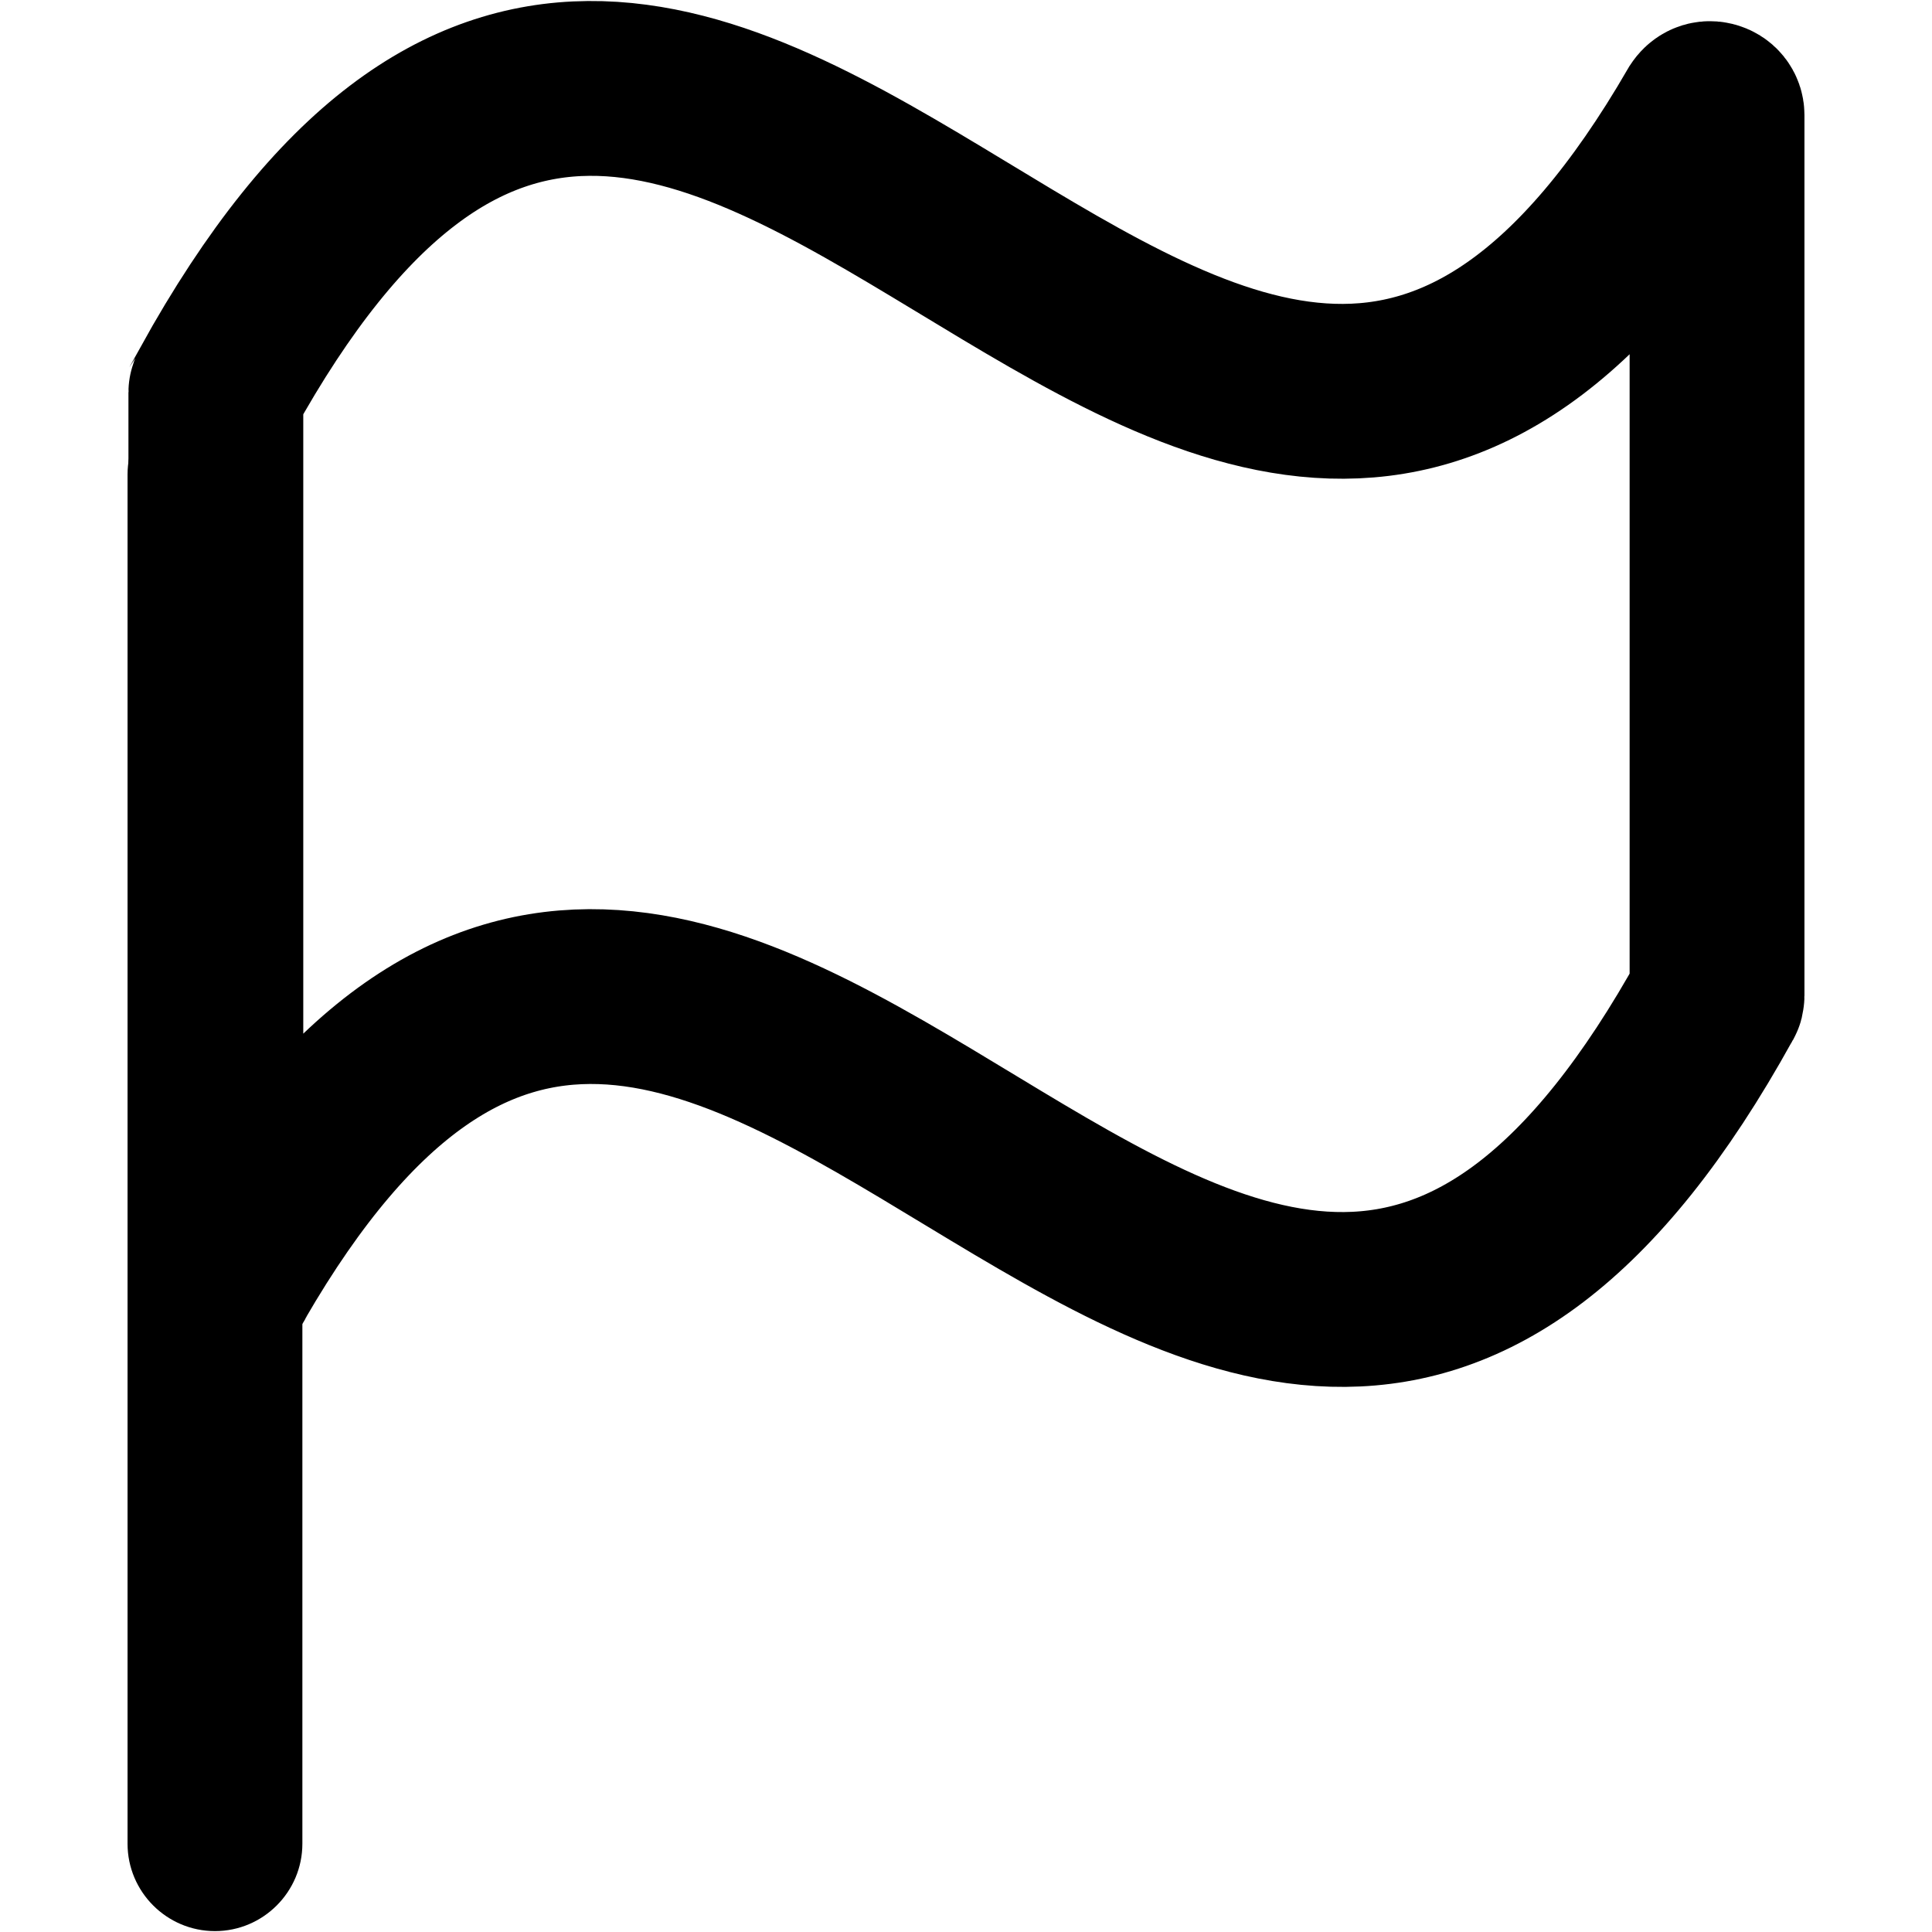 <?xml version="1.0" encoding="UTF-8"?>
<!DOCTYPE svg PUBLIC "-//W3C//DTD SVG 1.1//EN" "http://www.w3.org/Graphics/SVG/1.1/DTD/svg11.dtd">
<!-- Creator: CorelDRAW 2020 (64-Bit) -->
<svg xmlns="http://www.w3.org/2000/svg" xml:space="preserve" width="69px" height="69px" version="1.1" style="shape-rendering:geometricPrecision; text-rendering:geometricPrecision; image-rendering:optimizeQuality; fill-rule:evenodd; clip-rule:evenodd"
viewBox="0 0 2166 2166"
 xmlns:xlink="http://www.w3.org/1999/xlink"
 xmlns:xodm="http://www.corel.com/coreldraw/odm/2003">
 <defs>
  <style type="text/css">
   <![CDATA[
    .str0 {stroke:black;stroke-width:196;stroke-miterlimit:2.613}
    .fil2 {fill:none}
    .fil1 {fill:none;fill-rule:nonzero}
    .fil0 {fill:black;fill-rule:nonzero}
   ]]>
  </style>
 </defs>
 <g id="Capa_x0020_1">
  <g id="_1478320185024">
   <g>
    <path class="fil0" d="M339 2067c0,54 -44,98 -98,98 -54,0 -98,-44 -98,-98l196 0zm0 -1535l0 1535 -196 0 0 -1535 196 0zm-196 0c0,-54 44,-98 98,-98 54,0 98,44 98,98l-196 0z"/>
   </g>
   <path class="fil1 str0" d="M242 1427c0,-329 0,-658 0,-987 0,-1 1,-2 1,-3 556,-1006 1111,650 1667,-311 2,-3 5,-5 9,-4 4,1 6,4 6,7 0,329 0,658 0,987 0,1 0,2 -1,3 -555,1006 -1111,-650 -1667,311 -1,4 -5,5 -9,4 -3,-1 -6,-4 -6,-7z"/>
  </g>
  <rect class="fil2" width="2166" height="2166"/>
 </g>
</svg>
